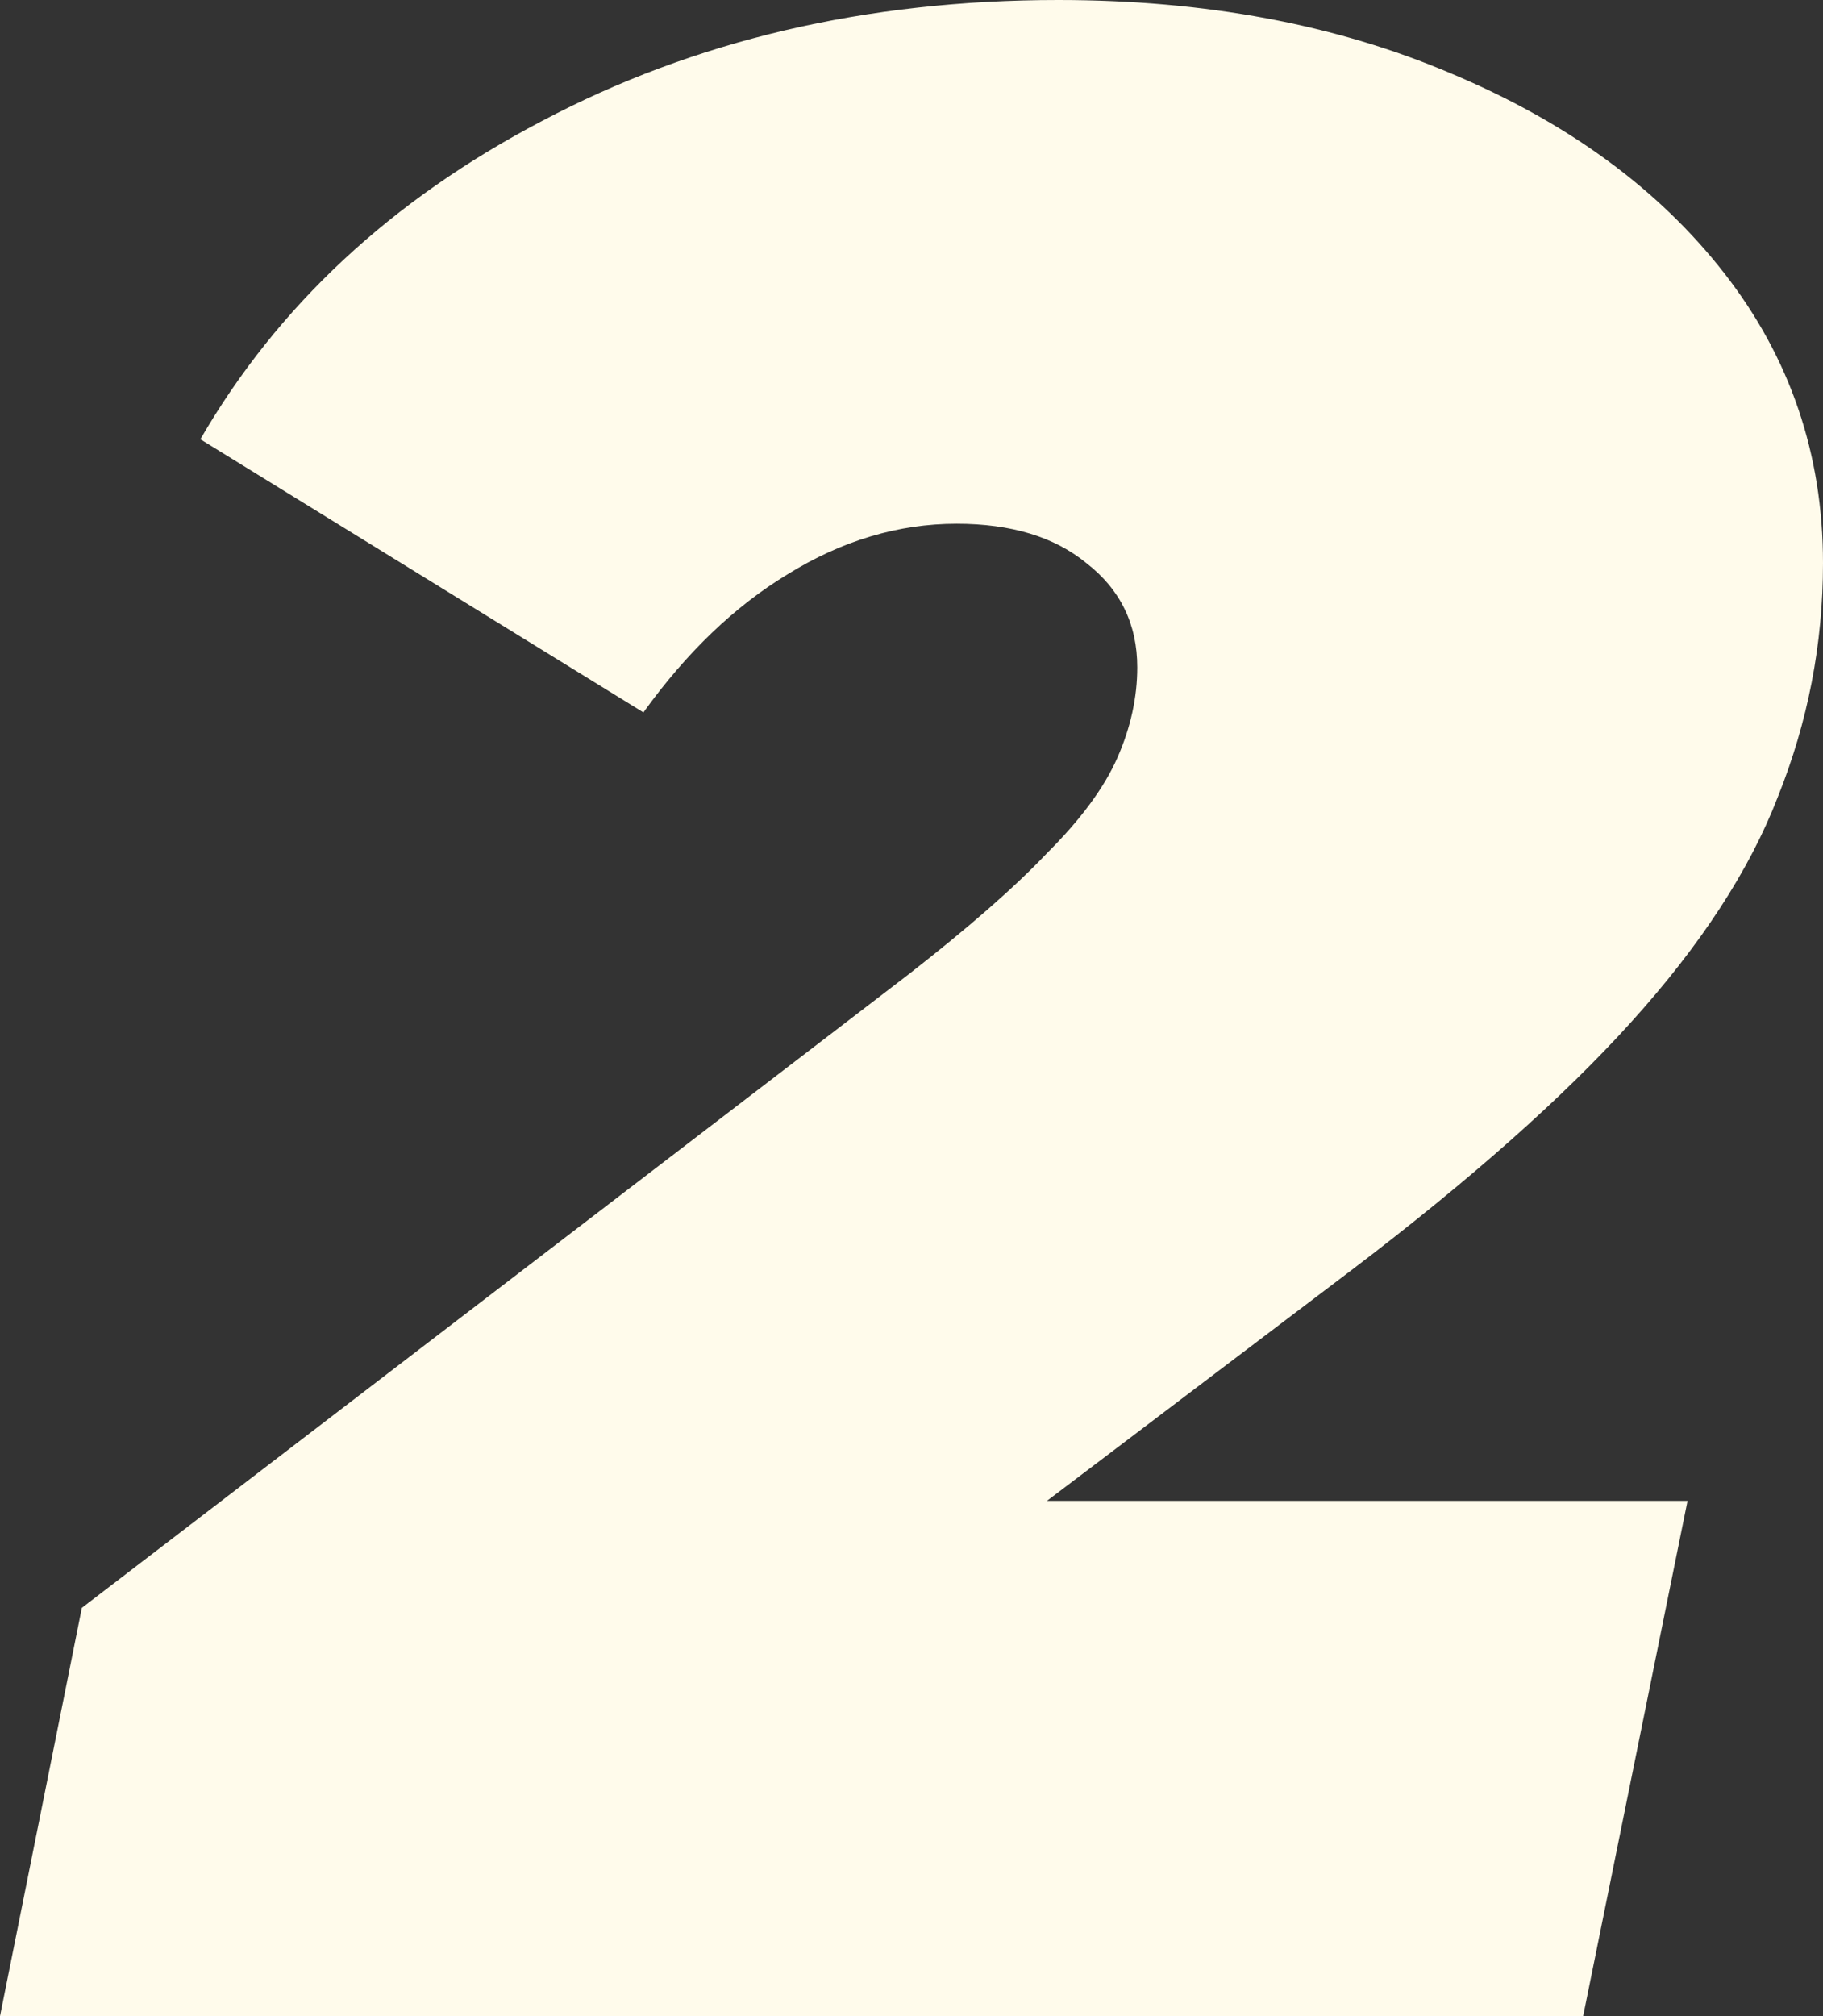 <?xml version="1.0" encoding="UTF-8"?> <svg xmlns="http://www.w3.org/2000/svg" width="123" height="136" viewBox="0 0 123 136" fill="none"><rect x="0" y="0" width="123" height="136" fill="#333333" stroke="none"/><path d="M0 136L5.522 108.458L61.31 65.721C65.371 62.555 68.481 59.832 70.639 57.553C72.924 55.274 74.511 53.121 75.399 51.095C76.288 49.069 76.732 47.043 76.732 45.017C76.732 42.104 75.59 39.762 73.305 37.989C71.147 36.216 68.228 35.33 64.546 35.33C60.611 35.33 56.803 36.469 53.122 38.749C49.568 40.901 46.331 44.004 43.412 48.056L13.519 29.631C18.723 20.641 26.402 13.486 36.557 8.168C46.839 2.723 58.454 0 71.401 0C81.302 0 90.124 1.646 97.867 4.939C105.737 8.231 111.893 12.726 116.336 18.425C120.779 24.123 123 30.644 123 37.989C123 43.434 121.985 48.689 119.954 53.754C118.05 58.693 114.749 63.758 110.053 68.95C105.483 74.015 99.2 79.587 91.203 85.665L50.076 116.816L44.745 101.24H113.861L106.816 136H0Z" fill="#FFFBEB"></path></svg> 